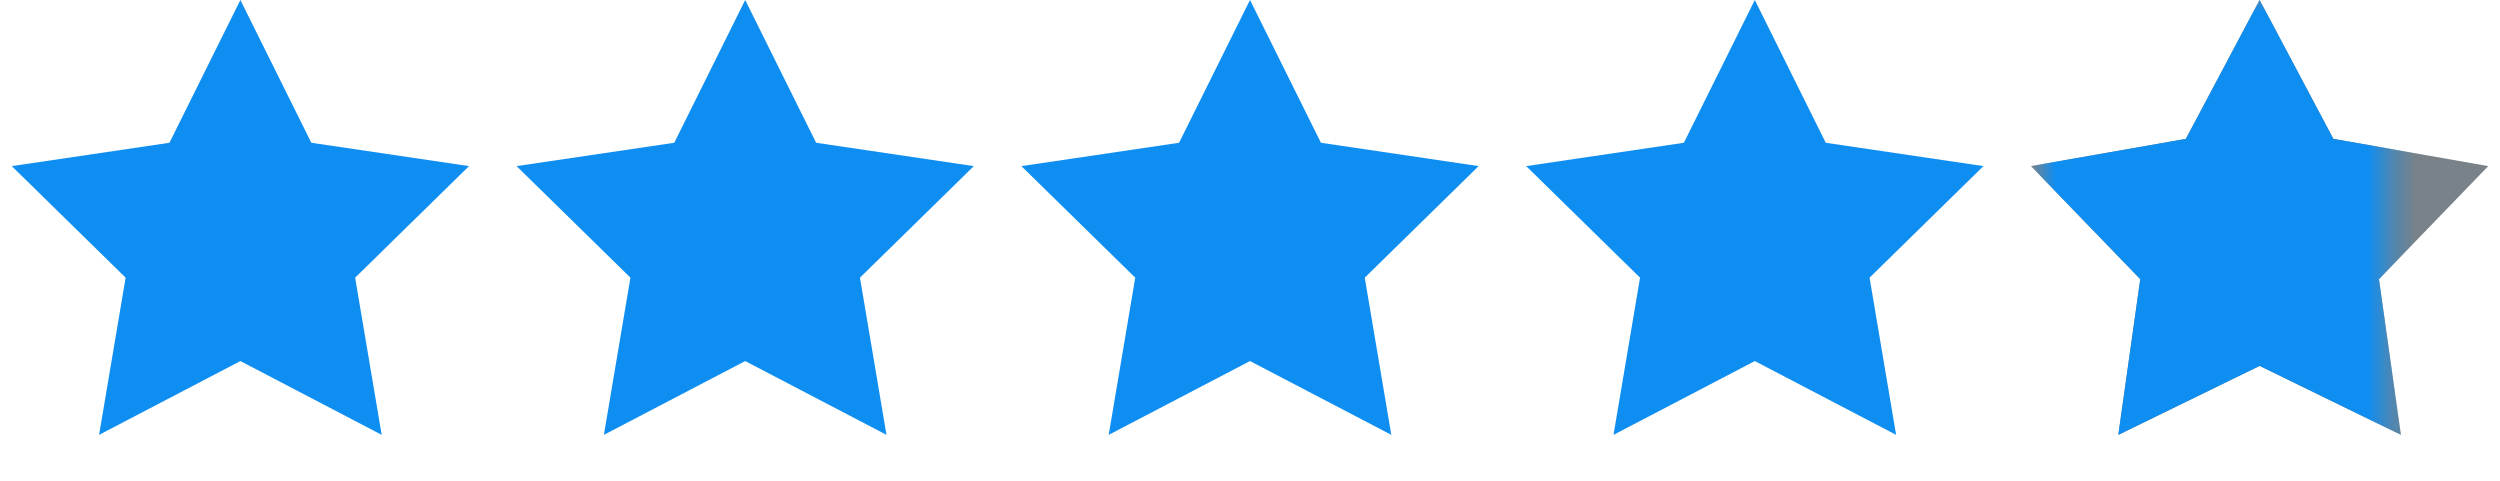 <svg width="104" height="20" viewBox="0 0 104 20" fill="none" xmlns="http://www.w3.org/2000/svg">
<path d="M10 0L12.951 5.939L19.511 6.91L14.774 11.551L15.878 18.09L10 15.02L4.122 18.09L5.226 11.551L0.489 6.91L7.049 5.939L10 0Z" fill="#0F8EF2"/>
<path d="M31 0L33.951 5.939L40.511 6.91L35.774 11.551L36.878 18.09L31 15.02L25.122 18.09L26.226 11.551L21.489 6.91L28.049 5.939L31 0Z" fill="#0F8EF2"/>
<path d="M52 0L54.951 5.939L61.511 6.91L56.774 11.551L57.878 18.09L52 15.02L46.122 18.09L47.226 11.551L42.489 6.91L49.049 5.939L52 0Z" fill="#0F8EF2"/>
<path d="M73 0L75.951 5.939L82.511 6.91L77.774 11.551L78.878 18.09L73 15.02L67.122 18.09L68.226 11.551L63.489 6.91L70.049 5.939L73 0Z" fill="#0F8EF2"/>
<path d="M94 0L97.068 5.777L103.511 6.91L98.965 11.613L99.878 18.09L94 15.22L88.122 18.09L89.035 11.613L84.489 6.91L90.932 5.777L94 0Z" fill="#788288"/>
<mask id="mask0_960_34816" style="mask-type:alpha" maskUnits="userSpaceOnUse" x="85" y="0" width="15" height="20">
<rect x="85" width="14.4" height="20" fill="#D9D9D9"/>
</mask>
<g mask="url(#mask0_960_34816)">
<path d="M94 0L97.068 5.777L103.511 6.91L98.965 11.613L99.878 18.09L94 15.22L88.122 18.09L89.035 11.613L84.489 6.91L90.932 5.777L94 0Z" fill="#0F8EF2"/>
</g>
</svg>
